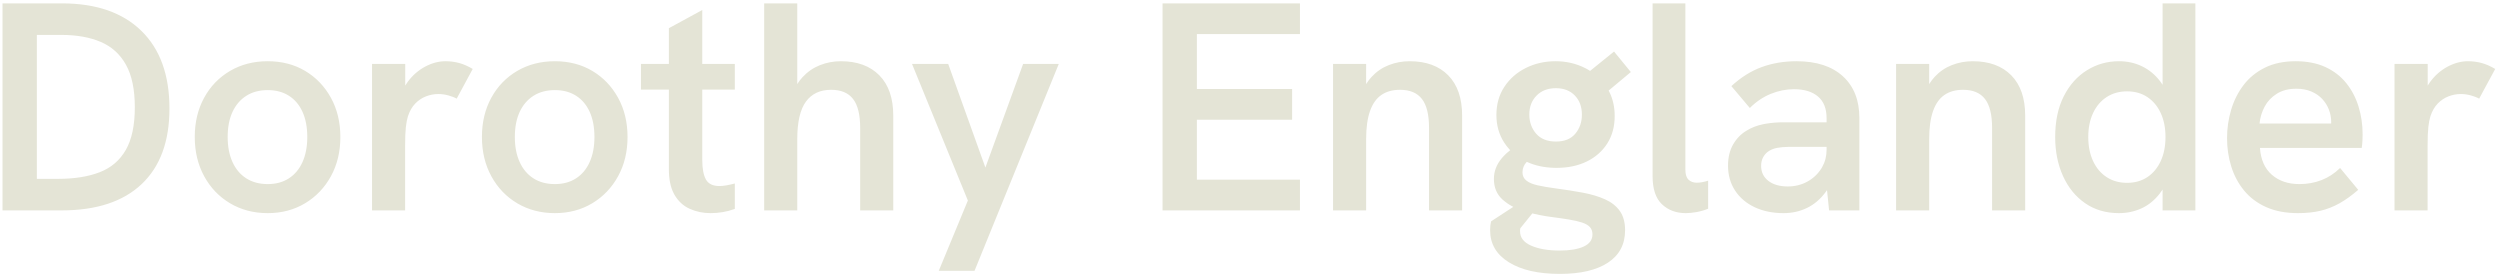 <?xml version="1.0" encoding="UTF-8"?>
<svg width="404px" height="45px" viewBox="0 0 404 45" version="1.1" xmlns="http://www.w3.org/2000/svg" xmlns:xlink="http://www.w3.org/1999/xlink">
    <title>DorothyEnglander</title>
    <g id="logo-inverse" stroke="none" stroke-width="1" fill="none" fill-rule="evenodd">
        <g id="Artboard" transform="translate(-188, -242)" fill="#e4e4d6" fill-rule="nonzero">
            <path d="M197.95,276 C203.582,276 207.896,274.584 210.891,271.752 C213.886,268.92 215.384,264.848 215.384,259.536 C215.384,254.115 213.867,249.928 210.834,246.974 C207.8,244.021 203.522,242.544 197.998,242.544 L197.998,242.544 L188.408,242.544 L188.408,276 L197.95,276 Z M197.412,270.902 L193.957,270.902 L193.957,247.642 L197.912,247.642 C200.389,247.642 202.512,248.019 204.282,248.775 C206.051,249.53 207.411,250.763 208.362,252.476 C209.312,254.188 209.787,256.474 209.787,259.334 C209.787,262.234 209.303,264.53 208.333,266.223 C207.363,267.915 205.955,269.118 204.109,269.832 C202.263,270.546 200.03,270.902 197.412,270.902 L197.412,270.902 Z M231.263,276.442 C233.523,276.442 235.537,275.91 237.305,274.847 C239.073,273.784 240.465,272.327 241.48,270.474 C242.496,268.622 243.003,266.512 243.003,264.144 C243.003,261.765 242.494,259.651 241.477,257.802 C240.459,255.954 239.072,254.507 237.315,253.462 C235.558,252.417 233.541,251.894 231.263,251.894 C228.984,251.894 226.954,252.417 225.171,253.464 C223.389,254.511 221.993,255.957 220.985,257.803 C219.977,259.649 219.473,261.76 219.473,264.136 C219.473,266.511 219.982,268.629 221,270.491 C222.018,272.353 223.418,273.81 225.2,274.863 C226.982,275.915 229.003,276.442 231.263,276.442 Z M231.269,271.748 C229.921,271.748 228.763,271.439 227.797,270.821 C226.83,270.203 226.088,269.323 225.569,268.181 C225.051,267.039 224.792,265.692 224.792,264.142 C224.792,262.562 225.051,261.212 225.569,260.092 C226.088,258.973 226.83,258.104 227.797,257.486 C228.763,256.869 229.921,256.56 231.269,256.56 C232.589,256.56 233.728,256.864 234.685,257.472 C235.641,258.08 236.376,258.949 236.888,260.078 C237.4,261.208 237.656,262.562 237.656,264.142 C237.656,265.692 237.4,267.039 236.888,268.181 C236.376,269.323 235.641,270.203 234.685,270.821 C233.728,271.439 232.589,271.748 231.269,271.748 Z M253.467,276 L253.467,265.526 C253.467,264.24 253.507,263.243 253.587,262.536 C253.667,261.829 253.778,261.252 253.918,260.803 C254.2,259.945 254.597,259.254 255.109,258.729 C255.621,258.205 256.202,257.817 256.851,257.568 C257.501,257.318 258.165,257.194 258.843,257.194 C259.362,257.194 259.895,257.267 260.442,257.415 C260.989,257.562 261.441,257.738 261.8,257.942 L261.8,257.942 L264.392,253.142 C263.637,252.694 262.907,252.374 262.203,252.182 C261.499,251.99 260.76,251.894 259.986,251.894 C258.885,251.894 257.785,252.189 256.688,252.777 C255.59,253.366 254.656,254.184 253.885,255.23 C253.756,255.405 253.636,255.584 253.525,255.768 L253.486,255.836 L253.486,252.336 L248.12,252.336 L248.12,276 L253.467,276 Z M277.669,276.442 C279.929,276.442 281.943,275.91 283.711,274.847 C285.48,273.784 286.871,272.327 287.887,270.474 C288.902,268.622 289.41,266.512 289.41,264.144 C289.41,261.765 288.901,259.651 287.883,257.802 C286.865,255.954 285.478,254.507 283.721,253.462 C281.964,252.417 279.947,251.894 277.669,251.894 C275.391,251.894 273.36,252.417 271.578,253.464 C269.795,254.511 268.4,255.957 267.392,257.803 C266.384,259.649 265.88,261.76 265.88,264.136 C265.88,266.511 266.389,268.629 267.406,270.491 C268.424,272.353 269.824,273.81 271.606,274.863 C273.389,275.915 275.41,276.442 277.669,276.442 Z M277.675,271.748 C276.327,271.748 275.17,271.439 274.203,270.821 C273.237,270.203 272.494,269.323 271.976,268.181 C271.457,267.039 271.198,265.692 271.198,264.142 C271.198,262.562 271.457,261.212 271.976,260.092 C272.494,258.973 273.237,258.104 274.203,257.486 C275.17,256.869 276.327,256.56 277.675,256.56 C278.996,256.56 280.134,256.864 281.091,257.472 C282.048,258.08 282.782,258.949 283.294,260.078 C283.806,261.208 284.062,262.562 284.062,264.142 C284.062,265.692 283.806,267.039 283.294,268.181 C282.782,269.323 282.048,270.203 281.091,270.821 C280.134,271.439 278.996,271.748 277.675,271.748 Z M302.831,276.442 C303.483,276.442 304.137,276.387 304.793,276.279 C305.449,276.17 306.101,275.997 306.747,275.76 L306.747,275.76 L306.747,271.651 C306.261,271.779 305.806,271.88 305.384,271.954 C304.962,272.027 304.591,272.064 304.271,272.064 C303.195,272.064 302.462,271.707 302.072,270.994 C301.682,270.28 301.487,269.248 301.487,267.898 L301.487,267.898 L301.486,256.484 L306.747,256.483 L306.747,252.336 L301.486,252.336 L301.487,243.619 L296.091,246.556 L296.091,252.336 L291.579,252.336 L291.579,256.483 L296.091,256.484 L296.091,269.356 C296.091,270.943 296.353,272.243 296.878,273.256 L297.003,273.485 C297.611,274.528 298.432,275.282 299.465,275.746 C300.499,276.21 301.621,276.442 302.831,276.442 Z M316.837,276 L316.837,264.5 C316.837,261.728 317.303,259.704 318.234,258.427 C319.165,257.15 320.524,256.512 322.309,256.512 C323.909,256.512 325.091,257.006 325.856,257.995 C326.621,258.984 327.003,260.538 327.003,262.656 L327.003,262.656 L327.003,276 L332.351,276 L332.351,260.688 C332.351,257.865 331.602,255.694 330.104,254.174 C328.606,252.654 326.53,251.894 323.874,251.894 C322.709,251.894 321.592,252.104 320.523,252.523 C319.454,252.942 318.513,253.587 317.701,254.458 C317.405,254.774 317.135,255.124 316.891,255.506 L316.837,255.596 L316.837,242.544 L311.49,242.544 L311.49,276 L316.837,276 Z M345.483,285.764 L359.096,252.336 L353.336,252.336 L347.24,269.078 L341.23,252.336 L335.384,252.336 L344.408,274.406 L339.704,285.764 L345.483,285.764 Z M398.072,276 L398.072,271.036 L381.416,271.036 L381.416,261.35 L396.805,261.35 L396.805,256.387 L381.416,256.387 L381.416,247.507 L398.072,247.507 L398.072,242.544 L375.867,242.544 L375.867,276 L398.072,276 Z M408.767,276 L408.767,264.5 C408.767,262.649 408.975,261.134 409.391,259.953 C409.807,258.773 410.419,257.904 411.229,257.347 C412.038,256.79 413.042,256.512 414.239,256.512 C415.839,256.512 417.021,257.006 417.786,257.995 C418.551,258.984 418.933,260.538 418.933,262.656 L418.933,262.656 L418.933,276 L424.28,276 L424.28,260.688 C424.28,257.865 423.532,255.694 422.034,254.174 C420.536,252.654 418.459,251.894 415.803,251.894 C414.619,251.894 413.493,252.104 412.424,252.523 C411.355,252.942 410.424,253.582 409.631,254.443 C409.342,254.756 409.078,255.103 408.839,255.483 L408.766,255.604 L408.767,252.336 L403.419,252.336 L403.419,276 L408.767,276 Z M440.072,286.262 C443.413,286.262 446.005,285.656 447.848,284.443 C449.692,283.23 450.613,281.485 450.613,279.206 C450.613,277.933 450.332,276.898 449.768,276.101 C449.205,275.304 448.407,274.674 447.373,274.21 C446.339,273.746 445.134,273.386 443.758,273.13 C442.382,272.874 440.888,272.64 439.275,272.428 C438.187,272.281 437.251,272.12 436.467,271.944 C435.683,271.768 435.082,271.514 434.663,271.181 C434.243,270.848 434.034,270.41 434.034,269.866 C434.034,269.219 434.254,268.661 434.696,268.19 L434.696,268.19 L434.735,268.152 L434.783,268.174 C436.068,268.76 437.521,269.076 439.144,269.121 L439.554,269.126 C441.403,269.126 443.032,268.781 444.44,268.089 C445.848,267.398 446.949,266.425 447.743,265.171 C448.536,263.917 448.933,262.448 448.933,260.764 C448.933,259.321 448.651,258.029 448.085,256.888 L447.955,256.638 L451.544,253.642 L448.827,250.33 L444.958,253.459 L444.761,253.335 C444.657,253.272 444.55,253.211 444.443,253.151 L444.114,252.979 C442.667,252.256 441.086,251.894 439.371,251.894 C437.637,251.894 436.042,252.256 434.586,252.979 C433.13,253.702 431.971,254.715 431.111,256.018 C430.25,257.32 429.819,258.842 429.819,260.582 C429.819,262.234 430.227,263.703 431.043,264.989 C431.295,265.385 431.576,265.754 431.889,266.098 L432.053,266.272 L431.973,266.332 C431.581,266.638 431.225,266.968 430.903,267.321 L430.669,267.591 C429.834,268.595 429.416,269.702 429.416,270.912 C429.416,272.288 429.872,273.392 430.784,274.224 C431.281,274.678 431.85,275.071 432.491,275.403 L432.546,275.431 L428.965,277.766 C428.923,277.933 428.889,278.102 428.865,278.274 L428.835,278.534 C428.813,278.797 428.802,279.021 428.802,279.206 C428.802,281.402 429.81,283.127 431.826,284.381 C433.842,285.635 436.59,286.262 440.072,286.262 Z M439.438,264.874 C438.043,264.874 436.978,264.45 436.242,263.602 C435.506,262.754 435.138,261.719 435.138,260.496 C435.138,259.261 435.528,258.245 436.309,257.448 C437.09,256.651 438.133,256.252 439.438,256.252 C440.712,256.252 441.73,256.646 442.491,257.433 C443.253,258.221 443.634,259.251 443.634,260.524 C443.634,261.728 443.28,262.754 442.573,263.602 C441.866,264.45 440.821,264.874 439.438,264.874 Z M440.072,282.49 C438.177,282.49 436.632,282.226 435.435,281.698 C434.238,281.17 433.64,280.4 433.64,279.389 L433.64,279.389 L433.64,279.149 C433.64,279.072 433.656,278.983 433.688,278.88 L433.688,278.88 L435.624,276.486 L436.047,276.587 C436.654,276.727 437.268,276.846 437.887,276.945 L438.507,277.036 C439.659,277.184 440.661,277.328 441.512,277.469 C442.364,277.61 443.076,277.773 443.648,277.958 C444.221,278.144 444.647,278.389 444.925,278.692 C445.203,278.997 445.342,279.392 445.342,279.878 C445.342,280.755 444.869,281.41 443.922,281.842 C442.975,282.274 441.691,282.49 440.072,282.49 Z M460.424,276.442 C460.93,276.442 461.503,276.386 462.143,276.274 C462.783,276.162 463.413,275.981 464.034,275.731 L464.034,275.731 L464.034,271.2 C463.701,271.303 463.381,271.382 463.074,271.44 C462.766,271.498 462.475,271.526 462.2,271.526 C461.65,271.526 461.205,271.363 460.866,271.037 C460.526,270.711 460.357,270.173 460.357,269.424 L460.357,269.424 L460.357,242.544 L455.058,242.544 L455.058,270.461 C455.058,272.541 455.564,274.057 456.575,275.011 C457.586,275.965 458.869,276.442 460.424,276.442 Z M476.216,276.442 C477.592,276.442 478.858,276.162 480.013,275.602 C481.168,275.042 482.165,274.195 483.004,273.063 C483.073,272.968 483.142,272.872 483.208,272.774 L483.245,272.717 L483.58,276 L488.476,276 L488.476,261.091 C488.476,258.199 487.586,255.942 485.807,254.323 C484.027,252.704 481.535,251.894 478.328,251.894 C476.3,251.894 474.421,252.209 472.693,252.84 C470.965,253.47 469.33,254.496 467.788,255.917 L467.788,255.917 L470.773,259.45 C471.791,258.432 472.917,257.672 474.152,257.17 C475.388,256.667 476.639,256.416 477.906,256.416 C479.57,256.416 480.864,256.81 481.789,257.597 C482.714,258.384 483.176,259.549 483.176,261.091 L483.176,261.091 L483.176,261.764 L476.188,261.764 C475.216,261.764 474.289,261.838 473.405,261.986 L472.967,262.066 C471.952,262.267 471.048,262.615 470.254,263.108 C469.358,263.632 468.634,264.373 468.08,265.329 C467.527,266.286 467.25,267.433 467.25,268.772 C467.25,270.295 467.629,271.635 468.388,272.794 C469.146,273.952 470.202,274.85 471.556,275.487 C472.909,276.123 474.463,276.442 476.216,276.442 Z M477.248,272.124 L476.908,272.132 C475.596,272.132 474.549,271.831 473.768,271.229 C472.988,270.627 472.597,269.817 472.597,268.8 C472.597,268.301 472.695,267.86 472.89,267.476 C473.085,267.091 473.352,266.772 473.692,266.515 C474.127,266.202 474.635,265.993 475.218,265.891 C475.8,265.789 476.38,265.738 476.956,265.738 L476.956,265.738 L483.176,265.738 L483.176,266.188 C483.176,267.224 482.939,268.161 482.466,268.998 L482.317,269.247 C481.744,270.146 480.986,270.851 480.042,271.363 C479.098,271.875 478.053,272.132 476.908,272.132 L477.248,272.124 Z M499.756,276 L499.756,264.5 C499.756,262.649 499.964,261.134 500.38,259.953 C500.796,258.773 501.408,257.904 502.218,257.347 C503.027,256.79 504.031,256.512 505.228,256.512 C506.828,256.512 508.01,257.006 508.775,257.995 C509.539,258.984 509.922,260.538 509.922,262.656 L509.922,262.656 L509.922,276 L515.269,276 L515.269,260.688 C515.269,257.865 514.52,255.694 513.023,254.174 C511.525,252.654 509.448,251.894 506.792,251.894 C505.608,251.894 504.482,252.104 503.413,252.523 C502.344,252.942 501.413,253.582 500.62,254.443 C500.331,254.756 500.067,255.103 499.827,255.483 L499.755,255.604 L499.756,252.336 L494.408,252.336 L494.408,276 L499.756,276 Z M530.427,276.442 C531.714,276.442 532.92,276.187 534.047,275.679 C535.173,275.17 536.159,274.375 537.004,273.293 C537.133,273.126 537.258,272.953 537.378,272.771 L537.473,272.62 L537.473,276 L542.773,276 L542.773,242.544 L537.473,242.544 L537.473,255.716 L537.424,255.635 C537.365,255.542 537.304,255.451 537.241,255.361 L537.047,255.096 C536.25,254.056 535.285,253.262 534.152,252.715 C533.019,252.168 531.778,251.894 530.427,251.894 C528.533,251.894 526.802,252.384 525.234,253.363 C523.666,254.342 522.421,255.744 521.5,257.568 C520.578,259.392 520.117,261.584 520.117,264.144 C520.117,266.474 520.536,268.57 521.375,270.432 C522.213,272.295 523.405,273.762 524.951,274.834 C526.496,275.906 528.322,276.442 530.427,276.442 Z M531.733,271.546 C530.485,271.546 529.389,271.24 528.445,270.629 C527.501,270.018 526.768,269.155 526.247,268.042 C525.725,266.928 525.464,265.629 525.464,264.144 C525.464,262.659 525.725,261.363 526.247,260.256 C526.768,259.149 527.501,258.29 528.445,257.679 C529.389,257.067 530.485,256.762 531.733,256.762 C532.994,256.762 534.088,257.07 535.016,257.688 C535.944,258.305 536.664,259.168 537.176,260.275 C537.688,261.382 537.944,262.672 537.944,264.144 C537.944,265.616 537.688,266.909 537.176,268.022 C536.664,269.136 535.944,270.001 535.016,270.619 C534.088,271.237 532.994,271.546 531.733,271.546 Z M559.362,276.442 C560.712,276.442 561.923,276.314 562.995,276.058 C564.067,275.802 565.096,275.397 566.082,274.843 C567.067,274.289 568.069,273.568 569.087,272.678 L569.087,272.678 L566.159,269.146 C565.263,270.022 564.264,270.675 563.163,271.104 C562.062,271.533 560.869,271.748 559.583,271.748 C557.771,271.748 556.29,271.248 555.138,270.25 C553.986,269.251 553.342,267.805 553.208,265.91 L553.208,265.91 L569.653,265.91 C569.717,265.494 569.757,265.077 569.773,264.657 C569.789,264.238 569.797,263.926 569.797,263.722 C569.797,262.128 569.576,260.621 569.135,259.2 C568.693,257.779 568.029,256.518 567.143,255.417 C566.256,254.317 565.133,253.454 563.773,252.83 C562.413,252.206 560.815,251.894 558.978,251.894 C557.058,251.894 555.397,252.243 553.995,252.941 C552.594,253.639 551.447,254.576 550.554,255.754 C549.661,256.931 548.994,258.261 548.552,259.742 C548.111,261.224 547.89,262.748 547.89,264.317 C547.89,265.911 548.115,267.435 548.567,268.892 C549.018,270.348 549.709,271.645 550.64,272.784 C551.572,273.923 552.762,274.817 554.211,275.467 C555.661,276.117 557.378,276.442 559.362,276.442 Z M564.714,261.965 L553.141,261.964 C553.237,260.992 553.512,260.08 553.967,259.229 C554.421,258.378 555.077,257.683 555.935,257.146 C556.792,256.608 557.845,256.339 559.093,256.339 C559.996,256.339 560.794,256.485 561.488,256.776 C562.183,257.067 562.768,257.464 563.245,257.966 C563.722,258.469 564.086,259.043 564.339,259.69 C564.592,260.336 564.719,261.012 564.719,261.716 C564.719,261.796 564.717,261.878 564.714,261.961 L564.714,261.965 Z M580.3,276 L580.3,265.526 C580.3,264.24 580.34,263.243 580.42,262.536 C580.5,261.829 580.61,261.252 580.75,260.803 C581.032,259.945 581.429,259.254 581.941,258.729 C582.453,258.205 583.034,257.817 583.684,257.568 C584.333,257.318 584.997,257.194 585.676,257.194 C586.194,257.194 586.727,257.267 587.274,257.415 C587.821,257.562 588.274,257.738 588.632,257.942 L588.632,257.942 L591.224,253.142 C590.469,252.694 589.74,252.374 589.036,252.182 C588.332,251.99 587.592,251.894 586.818,251.894 C585.717,251.894 584.618,252.189 583.52,252.777 C582.423,253.366 581.488,254.184 580.717,255.23 C580.588,255.405 580.469,255.584 580.357,255.768 L580.318,255.836 L580.318,252.336 L574.952,252.336 L574.952,276 L580.3,276 Z" id="DorothyEnglander"></path>
        </g>
    </g>
</svg>
